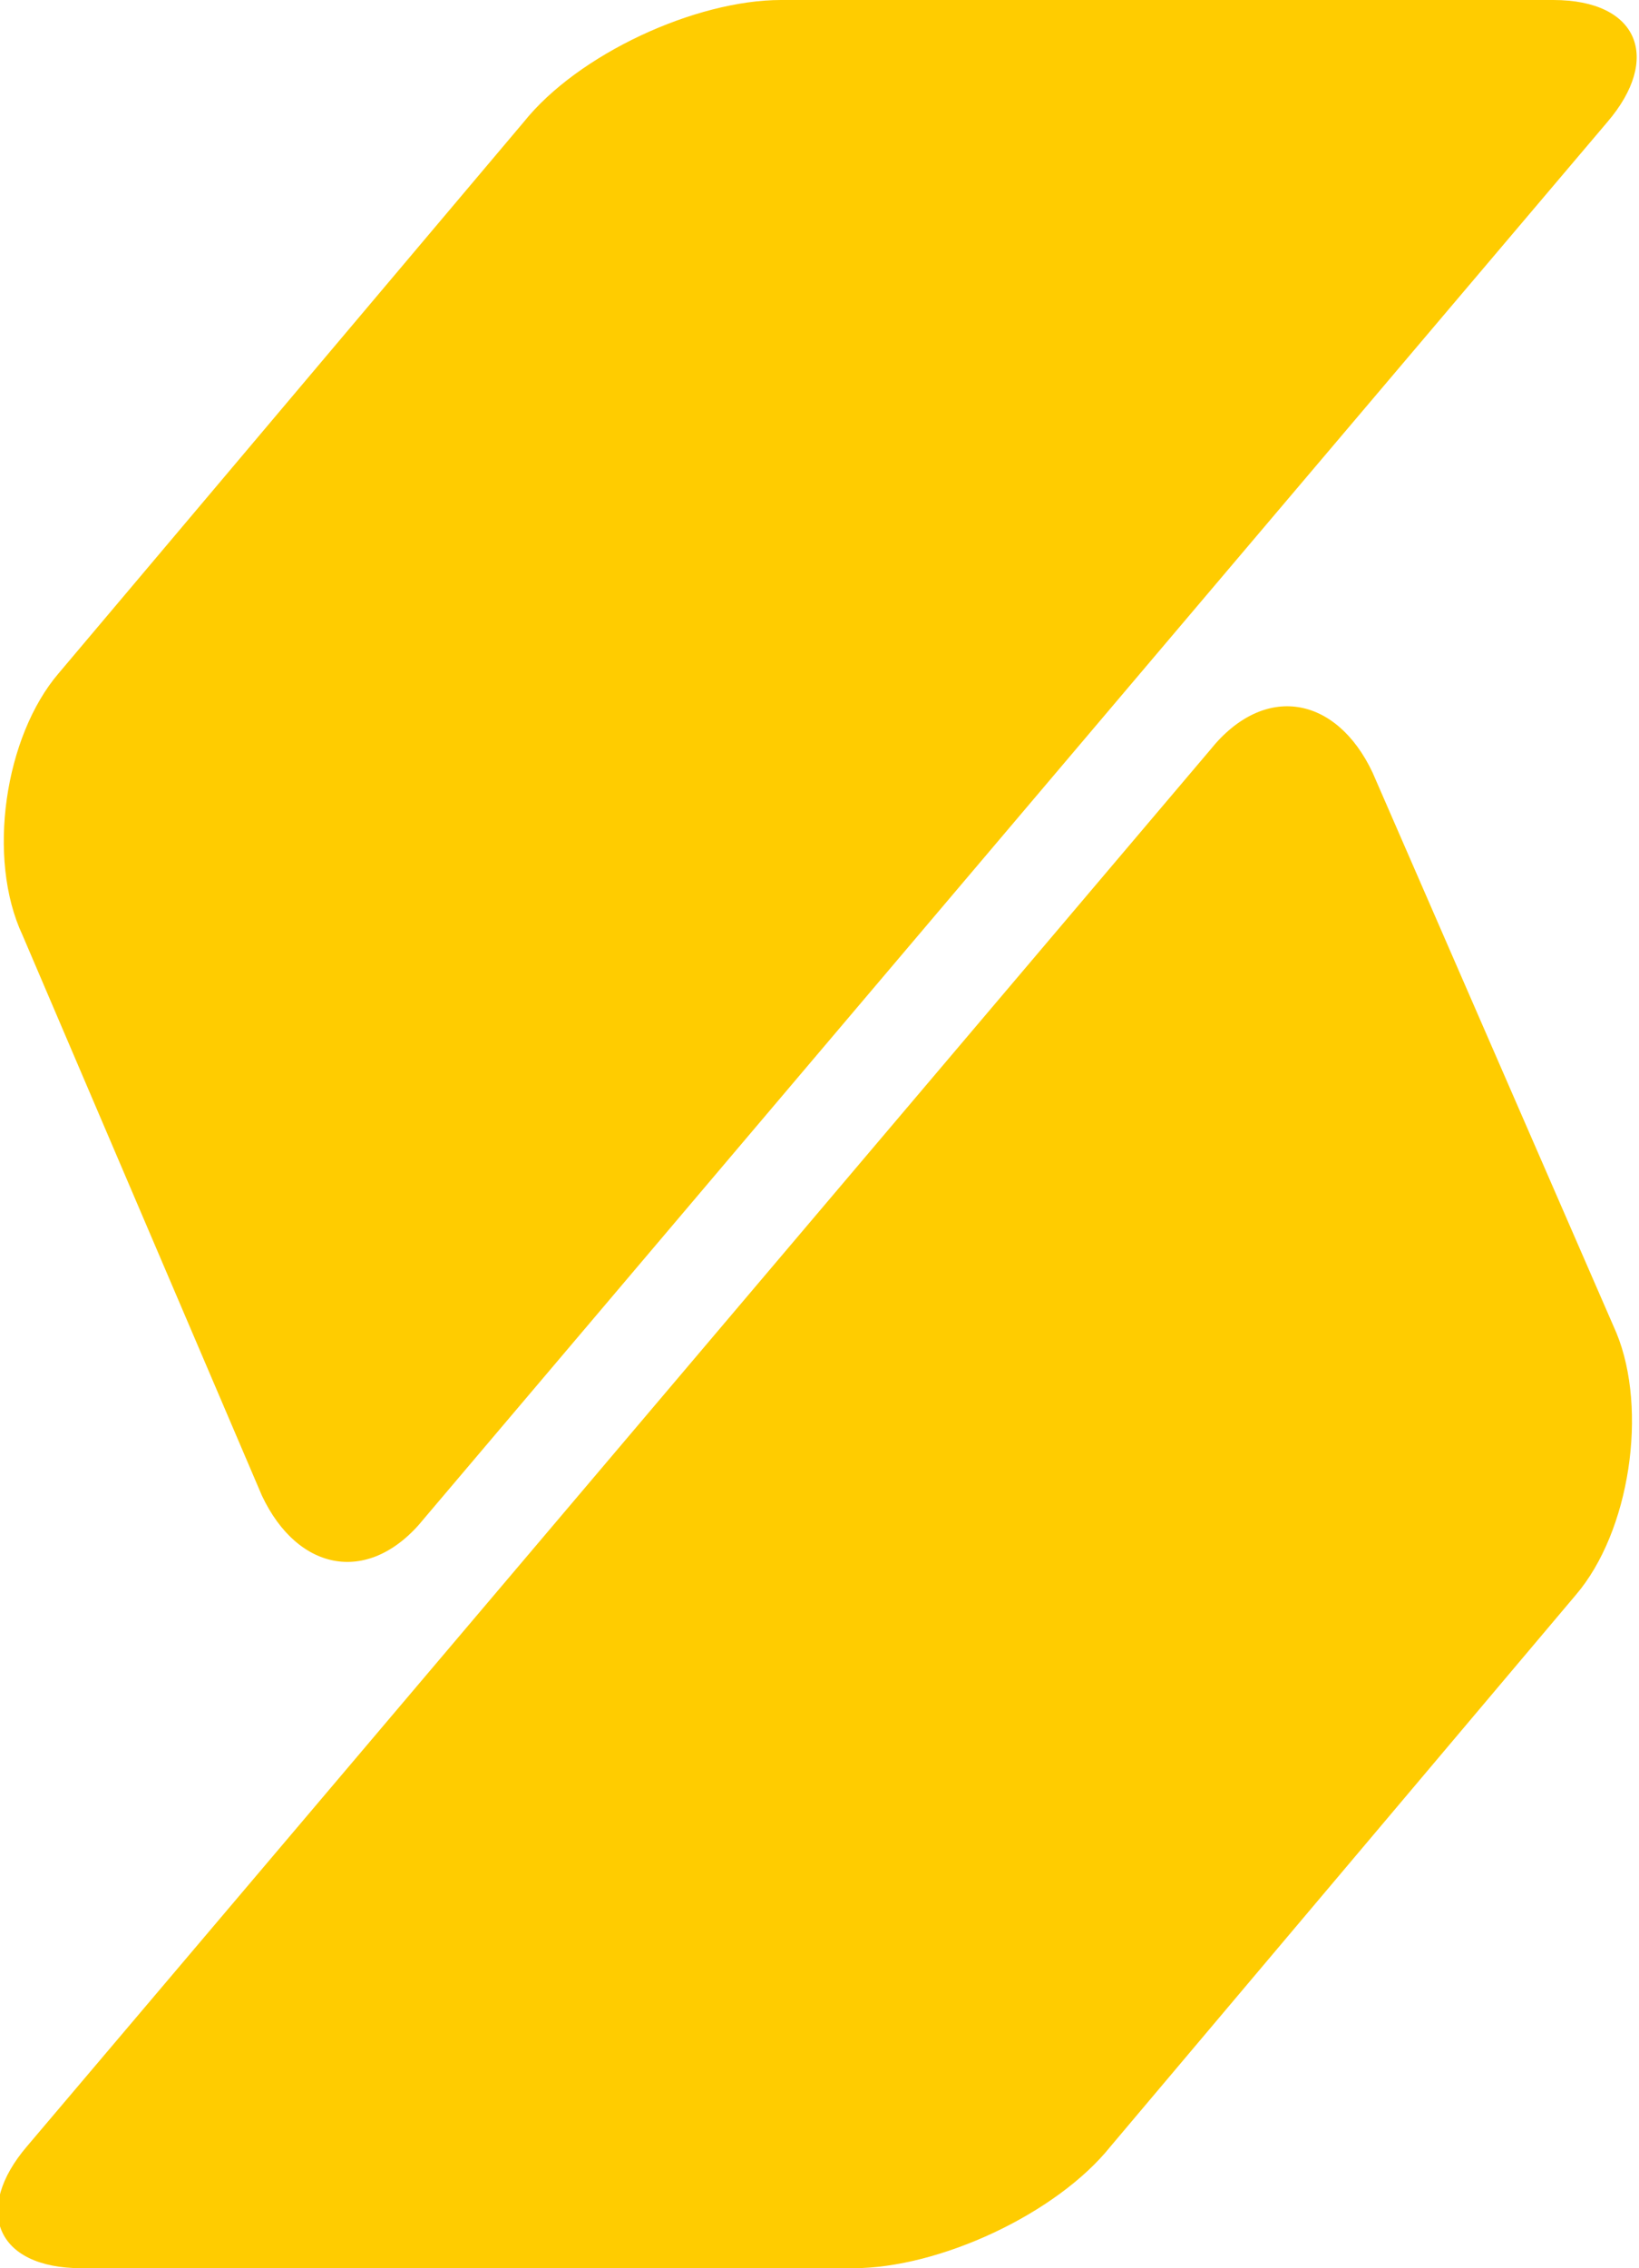 <?xml version="1.0" encoding="utf-8"?>
<!-- Generator: Adobe Illustrator 19.0.0, SVG Export Plug-In . SVG Version: 6.00 Build 0)  -->
<svg version="1.1" id="Lager_1" xmlns="http://www.w3.org/2000/svg" xmlns:xlink="http://www.w3.org/1999/xlink" x="0px" y="0px"
	 viewBox="-231 225.9 36.3 50.2" style="enable-background:new -231 225.9 36.3 50.2;" xml:space="preserve">
<style type="text/css">
	.st0{fill:#FFCC00;}
</style>
<g>
	<path id="XMLID_21_" class="st0" d="M-225.2,259c0.8,1.7,2.4,2,3.6,0.5l26.2-30.9c1.2-1.4,0.7-2.7-1.2-2.7h-17.1
		c-1.9,0-4.5,1.2-5.7,2.7l-10.3,12.2c-1.2,1.4-1.6,4.1-0.8,5.8L-225.2,259z"/>
	<path id="XMLID_20_" class="st0" d="M-200.6,243c-0.8-1.7-2.4-2-3.6-0.5l-26.2,30.9c-1.2,1.4-0.7,2.7,1.2,2.7h17.1
		c1.9,0,4.5-1.2,5.7-2.7l10.3-12.2c1.2-1.4,1.6-4.1,0.9-5.8L-200.6,243z"/>
</g>
</svg>
